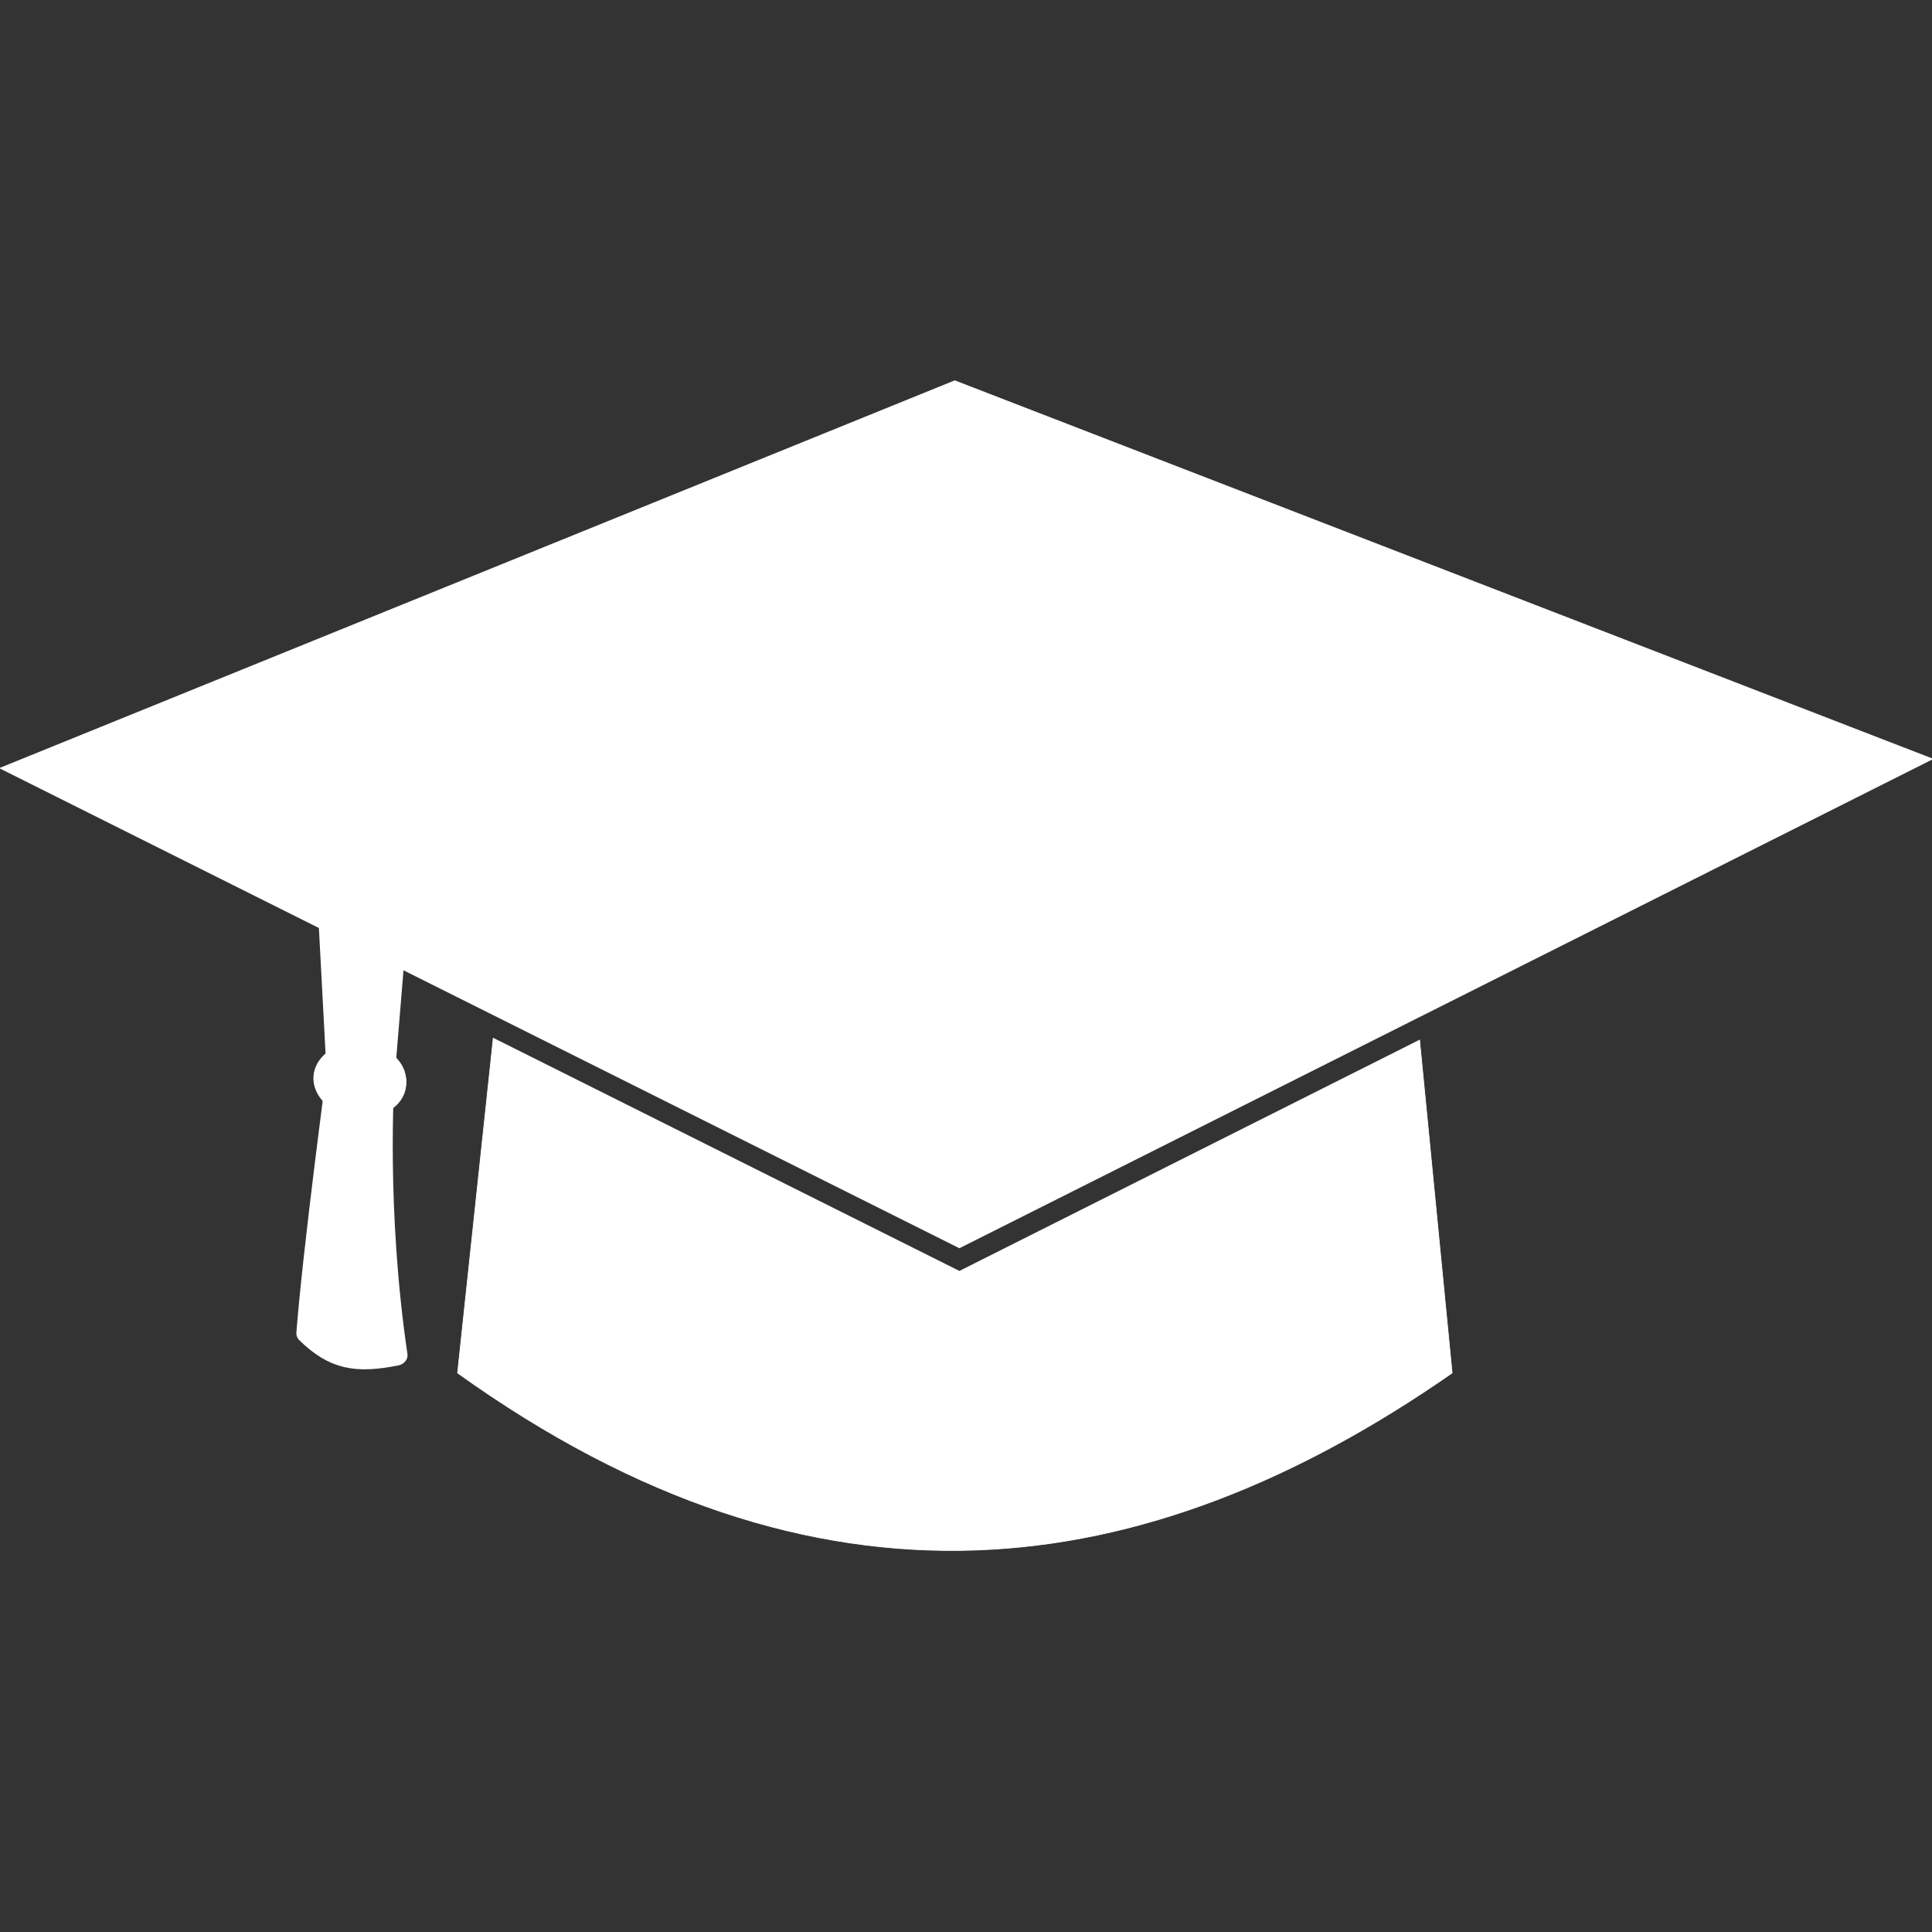 <?xml version="1.0" encoding="UTF-8" standalone="no"?>
<!-- Created with Inkscape (http://www.inkscape.org/) -->

<svg
   xmlns:dc="http://purl.org/dc/elements/1.1/"
   xmlns:cc="http://creativecommons.org/ns#"
   xmlns:rdf="http://www.w3.org/1999/02/22-rdf-syntax-ns#"
   xmlns:svg="http://www.w3.org/2000/svg"
   xmlns="http://www.w3.org/2000/svg"
   xmlns:sodipodi="http://sodipodi.sourceforge.net/DTD/sodipodi-0.dtd"
   xmlns:inkscape="http://www.inkscape.org/namespaces/inkscape"
   width="32"
   height="32"
   id="svg2"
   version="1.1"
   inkscape:version="0.91 r13725"
   sodipodi:docname="cd-icon-graduation.svg"
   inkscape:export-filename="./Chapéu de Formatura - 1.0.0.png"
   inkscape:export-xdpi="90"
   inkscape:export-ydpi="90">
  <rect width="100%" height="100%" fill="#333333" stroke="none"/>
  <title
     id="title3212">Chapéu de Formatura</title>
  <sodipodi:namedview
     id="base"
     pagecolor="#ffffff"
     bordercolor="#666666"
     borderopacity="1.0"
     inkscape:pageopacity="0.0"
     inkscape:pageshadow="2"
     inkscape:zoom="11.313708"
     inkscape:cx="13.931073"
     inkscape:cy="1.1070481"
     inkscape:document-units="px"
     inkscape:current-layer="layer5"
     showgrid="false"
     borderlayer="true"
     showborder="true"
     inkscape:showpageshadow="true"
     showguides="true"
     inkscape:guide-bbox="true"
     guidetolerance="20"
     inkscape:window-width="1680"
     inkscape:window-height="1020"
     inkscape:window-x="0"
     inkscape:window-y="30"
     inkscape:window-maximized="0"
     inkscape:snap-to-guides="true"
     inkscape:snap-grids="true"
     inkscape:snap-page="true"
     inkscape:snap-object-midpoints="true"
     inkscape:snap-center="true"
     fit-margin-top="0"
     fit-margin-left="0"
     fit-margin-right="0"
     fit-margin-bottom="0"
     inkscape:snap-global="true"
     inkscape:snap-bbox="true"
     inkscape:bbox-paths="true"
     inkscape:bbox-nodes="true"
     inkscape:snap-bbox-edge-midpoints="true"
     inkscape:snap-bbox-midpoints="true"
     inkscape:object-paths="true"
     inkscape:object-nodes="true"
     inkscape:snap-intersection-paths="true"
     inkscape:snap-smooth-nodes="true"
     inkscape:snap-midpoints="true"
     inkscape:snap-nodes="true">
    <sodipodi:guide
       orientation="2048.0,0"
       position="2048,38.172"
       id="guide3022" />
    <sodipodi:guide
       orientation="0,2048.0"
       position="5.0912943e-05,2086.172"
       id="guide3028" />
  </sodipodi:namedview>
  <defs
     id="defs4">
    <mask
       maskUnits="userSpaceOnUse"
       id="mask3818">
      <circle
         inkscape:export-ydpi="90"
         inkscape:export-xdpi="90"
         transform="matrix(1.202,0,0,1.202,-93.204,-75.172)"
         id="path3820"
         style="display:inline;fill:#ffffff;fill-opacity:1;stroke:none"
         cx="290.5"
         cy="275.5"
         r="192.5" />
    </mask>
    <clipPath
       id="clipPath3929"
       clipPathUnits="userSpaceOnUse">
      <path
         inkscape:connector-curvature="0"
         style="fill:#ff3232;fill-opacity:1;stroke:none"
         d="m 0,0 0,1024 1024,0 L 1024,0 0,0 Z m 278.438,333.844 119.781,0 c 9.837,42.315 19.86,84.586 29.938,126.844 9.87,-42.288 20.051,-84.502 29.688,-126.844 l 108.906,0 c 9.636,42.341 19.818,84.556 29.688,126.844 10.078,-42.258 20.1,-84.529 29.938,-126.844 l 119.188,0 c -26.262,110.731 -52.496,221.469 -78.281,332.312 l -122.812,0 c -10.594,-45.557 -21.466,-91.049 -32.375,-136.531 -10.663,45.511 -21.561,90.969 -32,136.531 l -122.812,0 c -25.714,-110.035 -52.029,-219.929 -78.25,-329.844 l -0.594,-2.469 z"
         id="path3931" />
    </clipPath>
    <clipPath
       id="clipPath3934"
       clipPathUnits="userSpaceOnUse">
      <path
         id="path3936"
         d="m 0,0 0,1024 1024,0 L 1024,0 0,0 Z m 278.438,333.844 119.781,0 c 9.837,42.315 19.86,84.586 29.938,126.844 9.87,-42.288 20.051,-84.502 29.688,-126.844 l 108.906,0 c 9.636,42.341 19.818,84.556 29.688,126.844 10.078,-42.258 20.1,-84.529 29.938,-126.844 l 119.188,0 c -26.262,110.731 -52.496,221.469 -78.281,332.312 l -122.812,0 c -10.594,-45.557 -21.466,-91.049 -32.375,-136.531 -10.663,45.511 -21.561,90.969 -32,136.531 l -122.812,0 c -25.714,-110.035 -52.029,-219.929 -78.25,-329.844 l -0.594,-2.469 z"
         style="fill:#ff3232;fill-opacity:1;stroke:none"
         inkscape:connector-curvature="0" />
    </clipPath>
    <mask
       maskUnits="userSpaceOnUse"
       id="mask3818-2">
      <circle
         inkscape:export-ydpi="90"
         inkscape:export-xdpi="90"
         transform="matrix(1.202,0,0,1.202,-93.204,-75.172)"
         id="path3820-2-2"
         style="display:inline;fill:#ffffff;fill-opacity:1;stroke:none"
         cx="290.5"
         cy="275.5"
         r="192.5" />
    </mask>
    <mask
       maskUnits="userSpaceOnUse"
       id="mask3818-0">
      <circle
         inkscape:export-ydpi="90"
         inkscape:export-xdpi="90"
         transform="matrix(1.202,0,0,1.202,-93.204,-75.172)"
         id="path3820-8"
         style="display:inline;fill:#ffffff;fill-opacity:1;stroke:none"
         cx="290.5"
         cy="275.5"
         r="192.5" />
    </mask>
    <clipPath
       id="clipPath3006-9"
       clipPathUnits="userSpaceOnUse">
      <circle
         inkscape:export-ydpi="90"
         inkscape:export-xdpi="90"
         transform="matrix(1.202,0,0,1.202,-93.204,-75.172)"
         id="path3008-1"
         style="display:inline;fill:#ffffff;fill-opacity:1;stroke:none"
         cx="290.5"
         cy="275.5"
         r="192.5" />
    </clipPath>
    <clipPath
       id="clipPath3006"
       clipPathUnits="userSpaceOnUse">
      <circle
         inkscape:export-ydpi="90"
         inkscape:export-xdpi="90"
         transform="matrix(1.202,0,0,1.202,-93.204,-75.172)"
         id="path3008"
         style="display:inline;fill:#ffffff;fill-opacity:1;stroke:none"
         cx="290.5"
         cy="275.5"
         r="192.5" />
    </clipPath>
    <mask
       id="mask3818-4"
       maskUnits="userSpaceOnUse">
      <circle
         style="display:inline;fill:#ffffff;fill-opacity:1;stroke:none"
         id="path3820-9"
         transform="matrix(1.202,0,0,1.202,-93.204,-75.172)"
         inkscape:export-xdpi="90"
         inkscape:export-ydpi="90"
         cx="290.5"
         cy="275.5"
         r="192.5" />
    </mask>
    <clipPath
       id="clipPath3006-9-8"
       clipPathUnits="userSpaceOnUse">
      <circle
         inkscape:export-ydpi="90"
         inkscape:export-xdpi="90"
         transform="matrix(1.202,0,0,1.202,-93.204,-75.172)"
         id="path3008-1-1"
         style="display:inline;fill:#ffffff;fill-opacity:1;stroke:none"
         cx="290.5"
         cy="275.5"
         r="192.5" />
    </clipPath>
    <mask
       id="mask3818-1"
       maskUnits="userSpaceOnUse">
      <circle
         style="display:inline;fill:#ffffff;fill-opacity:1;stroke:none"
         id="path3820-5"
         transform="matrix(1.202,0,0,1.202,-93.204,-75.172)"
         inkscape:export-xdpi="90"
         inkscape:export-ydpi="90"
         cx="290.5"
         cy="275.5"
         r="192.5" />
    </mask>
    <clipPath
       clipPathUnits="userSpaceOnUse"
       id="clipPath3929-5">
      <path
         id="path3931-6"
         d="m 0,0 0,1024 1024,0 L 1024,0 0,0 Z m 278.438,333.844 119.781,0 c 9.837,42.315 19.86,84.586 29.938,126.844 9.87,-42.288 20.051,-84.502 29.688,-126.844 l 108.906,0 c 9.636,42.341 19.818,84.556 29.688,126.844 10.078,-42.258 20.1,-84.529 29.938,-126.844 l 119.188,0 c -26.262,110.731 -52.496,221.469 -78.281,332.312 l -122.812,0 c -10.594,-45.557 -21.466,-91.049 -32.375,-136.531 -10.663,45.511 -21.561,90.969 -32,136.531 l -122.812,0 c -25.714,-110.035 -52.029,-219.929 -78.25,-329.844 l -0.594,-2.469 z"
         style="fill:#ff3232;fill-opacity:1;stroke:none"
         inkscape:connector-curvature="0" />
    </clipPath>
    <clipPath
       clipPathUnits="userSpaceOnUse"
       id="clipPath3934-2">
      <path
         inkscape:connector-curvature="0"
         style="fill:#ff3232;fill-opacity:1;stroke:none"
         d="m 0,0 0,1024 1024,0 L 1024,0 0,0 Z m 278.438,333.844 119.781,0 c 9.837,42.315 19.86,84.586 29.938,126.844 9.87,-42.288 20.051,-84.502 29.688,-126.844 l 108.906,0 c 9.636,42.341 19.818,84.556 29.688,126.844 10.078,-42.258 20.1,-84.529 29.938,-126.844 l 119.188,0 c -26.262,110.731 -52.496,221.469 -78.281,332.312 l -122.812,0 c -10.594,-45.557 -21.466,-91.049 -32.375,-136.531 -10.663,45.511 -21.561,90.969 -32,136.531 l -122.812,0 c -25.714,-110.035 -52.029,-219.929 -78.25,-329.844 l -0.594,-2.469 z"
         id="path3936-1" />
    </clipPath>
    <mask
       id="mask3818-2-0"
       maskUnits="userSpaceOnUse">
      <circle
         style="display:inline;fill:#ffffff;fill-opacity:1;stroke:none"
         id="path3820-2-2-6"
         transform="matrix(1.202,0,0,1.202,-93.204,-75.172)"
         inkscape:export-xdpi="90"
         inkscape:export-ydpi="90"
         cx="290.5"
         cy="275.5"
         r="192.5" />
    </mask>
    <mask
       id="mask3818-0-4"
       maskUnits="userSpaceOnUse">
      <circle
         style="display:inline;fill:#ffffff;fill-opacity:1;stroke:none"
         id="path3820-8-9"
         transform="matrix(1.202,0,0,1.202,-93.204,-75.172)"
         inkscape:export-xdpi="90"
         inkscape:export-ydpi="90"
         cx="290.5"
         cy="275.5"
         r="192.5" />
    </mask>
    <clipPath
       clipPathUnits="userSpaceOnUse"
       id="clipPath3006-9-88">
      <circle
         style="display:inline;fill:#ffffff;fill-opacity:1;stroke:none"
         id="path3008-1-8"
         transform="matrix(1.202,0,0,1.202,-93.204,-75.172)"
         inkscape:export-xdpi="90"
         inkscape:export-ydpi="90"
         cx="290.5"
         cy="275.5"
         r="192.5" />
    </clipPath>
    <clipPath
       clipPathUnits="userSpaceOnUse"
       id="clipPath3006-1">
      <circle
         style="display:inline;fill:#ffffff;fill-opacity:1;stroke:none"
         id="path3008-4"
         transform="matrix(1.202,0,0,1.202,-93.204,-75.172)"
         inkscape:export-xdpi="90"
         inkscape:export-ydpi="90"
         cx="290.5"
         cy="275.5"
         r="192.5" />
    </clipPath>
    <mask
       maskUnits="userSpaceOnUse"
       id="mask3818-4-1">
      <circle
         inkscape:export-ydpi="90"
         inkscape:export-xdpi="90"
         transform="matrix(1.202,0,0,1.202,-93.204,-75.172)"
         id="path3820-9-1"
         style="display:inline;fill:#ffffff;fill-opacity:1;stroke:none"
         cx="290.5"
         cy="275.5"
         r="192.5" />
    </mask>
    <clipPath
       clipPathUnits="userSpaceOnUse"
       id="clipPath3006-9-8-9">
      <circle
         style="display:inline;fill:#ffffff;fill-opacity:1;stroke:none"
         id="path3008-1-1-2"
         transform="matrix(1.202,0,0,1.202,-93.204,-75.172)"
         inkscape:export-xdpi="90"
         inkscape:export-ydpi="90"
         cx="290.5"
         cy="275.5"
         r="192.5" />
    </clipPath>
  </defs>
  <g
     inkscape:label="projeto"
     id="layer5"
     inkscape:groupmode="layer"
     transform="translate(5.0912943e-5,-1030.172)">
    <g
       transform="matrix(0.016,0,0,0.016,-0.383,1052.038)"
       id="layer1-1"
       inkscape:label="Camada 1"
       style="fill:#ffffff;fill-opacity:1;stroke:#ffffff;stroke-opacity:1">
      <path
         sodipodi:nodetypes="ccccccccccccccc"
         inkscape:connector-curvature="0"
         id="rect4129-6"
         transform="matrix(0.714,0,0,0.714,-53.906,-1342.092)"
         d="M 1493.312,517.656 109.031,1079.375 l 715.125,357.562 0,-0.031 675.844,337.938 667.25,-335.219 0,0.031 L 2911,1066 Z M 2167.25,1473.656 1500,1808.875 824.156,1470.938 772.438,1956.281 c 524.316,375.384 997.276,309.374 1441.969,0 z"
         style="fill:#ffffff;fill-opacity:1;stroke:#ffffff;stroke-opacity:1" />
      <g
         transform="matrix(-3.285,0,0,2.926,1008.558,-1778.885)"
         id="g4225-9"
         style="fill:#ffffff;fill-opacity:1;stroke:#ffffff;stroke-opacity:1">
        <path
           style="fill:#ffffff;fill-opacity:1;stroke:#ffffff;stroke-width:7.418;stroke-linecap:round;stroke-linejoin:round;stroke-miterlimit:4;stroke-dasharray:none;stroke-opacity:1"
           d="m 9.406,399.531 c -9.998,0.711 -23.13,4.795 -24.781,16.25 0.389,9.942 12.136,13.028 20.375,12.719 10.181,-0.969 14.672,-1.238 19.728,0.401 C 74.943,443.143 175.375,471.625 175.375,471.625 l 3.788,51.602 c 0,0 2.661,45.321 -4.143,97.118 12.143,2.722 19.109,1.619 27.615,-7.763 -2.031,-29.449 -9.522,-92.411 -9.522,-92.411 L 196,459.25 c 0,0 -110.397,-31.646 -164.906,-48.438 -1.631,-9.666 -13.597,-11.867 -21.688,-11.281 z"
           id="path4134-2"
           inkscape:connector-curvature="0"
           sodipodi:nodetypes="cccccccccccc" />
        <path
           inkscape:connector-curvature="0"
           transform="matrix(-0.204,0,0,0.229,265.997,256.427)"
           style="fill:#ffffff;fill-opacity:1;stroke:#ffffff;stroke-opacity:1"
           d="m 375.53,1219.92 c -33.723,-7.244 -56.303,-32.914 -56.303,-58.596 0,-25.682 22.579,-49.512 56.303,-54.009 42.608,-5.681 86.373,20.423 86.373,59.822 0,39.399 -43.765,61.937 -86.373,52.784 0,0 0,0 0,0"
           id="path3798-9" />
      </g>
    </g>
  </g>
</svg>
